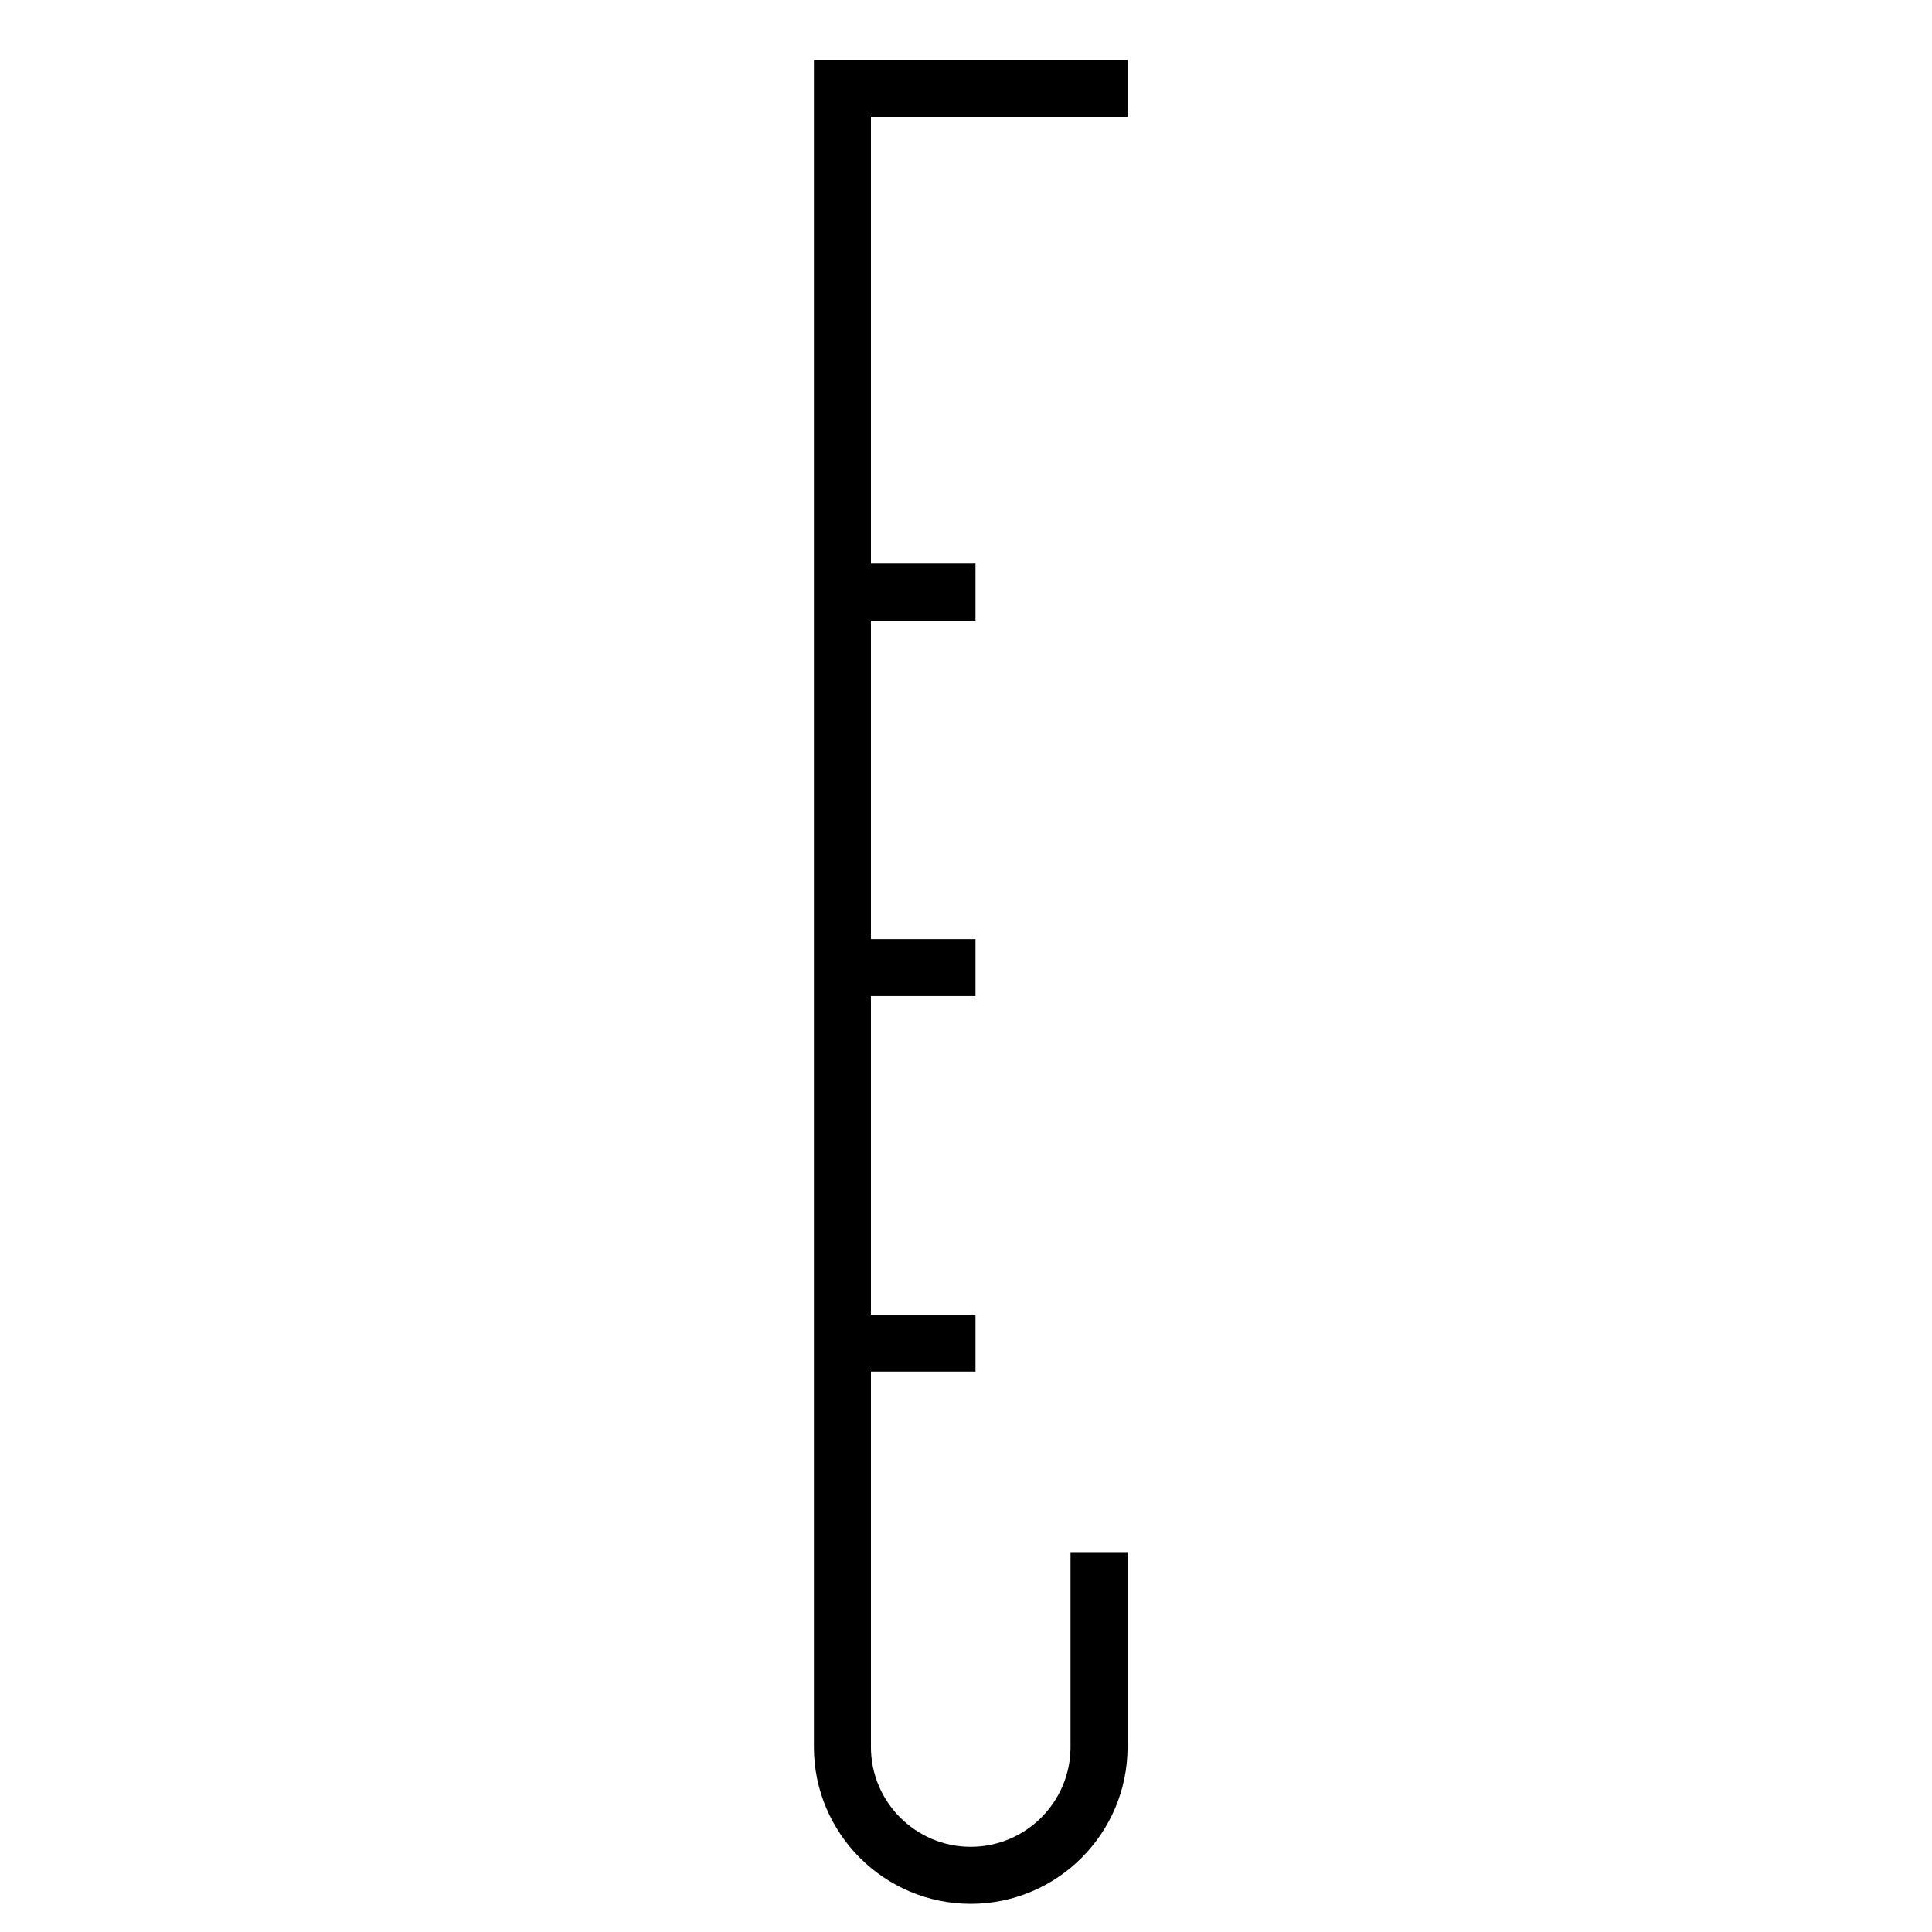 <?xml version="1.0" encoding="UTF-8"?>
<!-- Uploaded to: ICON Repo, www.svgrepo.com, Generator: ICON Repo Mixer Tools -->
<svg fill="#000000" width="800px" height="800px" version="1.1" viewBox="144 144 512 512" xmlns="http://www.w3.org/2000/svg">
 <path d="m442.82 174.96v-15.113h-83.129v447.13c0 22.918 18.645 41.562 41.562 41.562 22.918 0 41.562-18.645 41.562-41.562v-51.641h-15.113v51.641c0 14.586-11.863 26.449-26.449 26.449-14.586 0-26.449-11.863-26.449-26.449v-99.504h27.711v-15.113h-27.711v-84.383h27.711v-15.113l-27.711-0.004v-84.387h27.711v-15.113h-27.711v-118.39h68.016z"/>
</svg>
